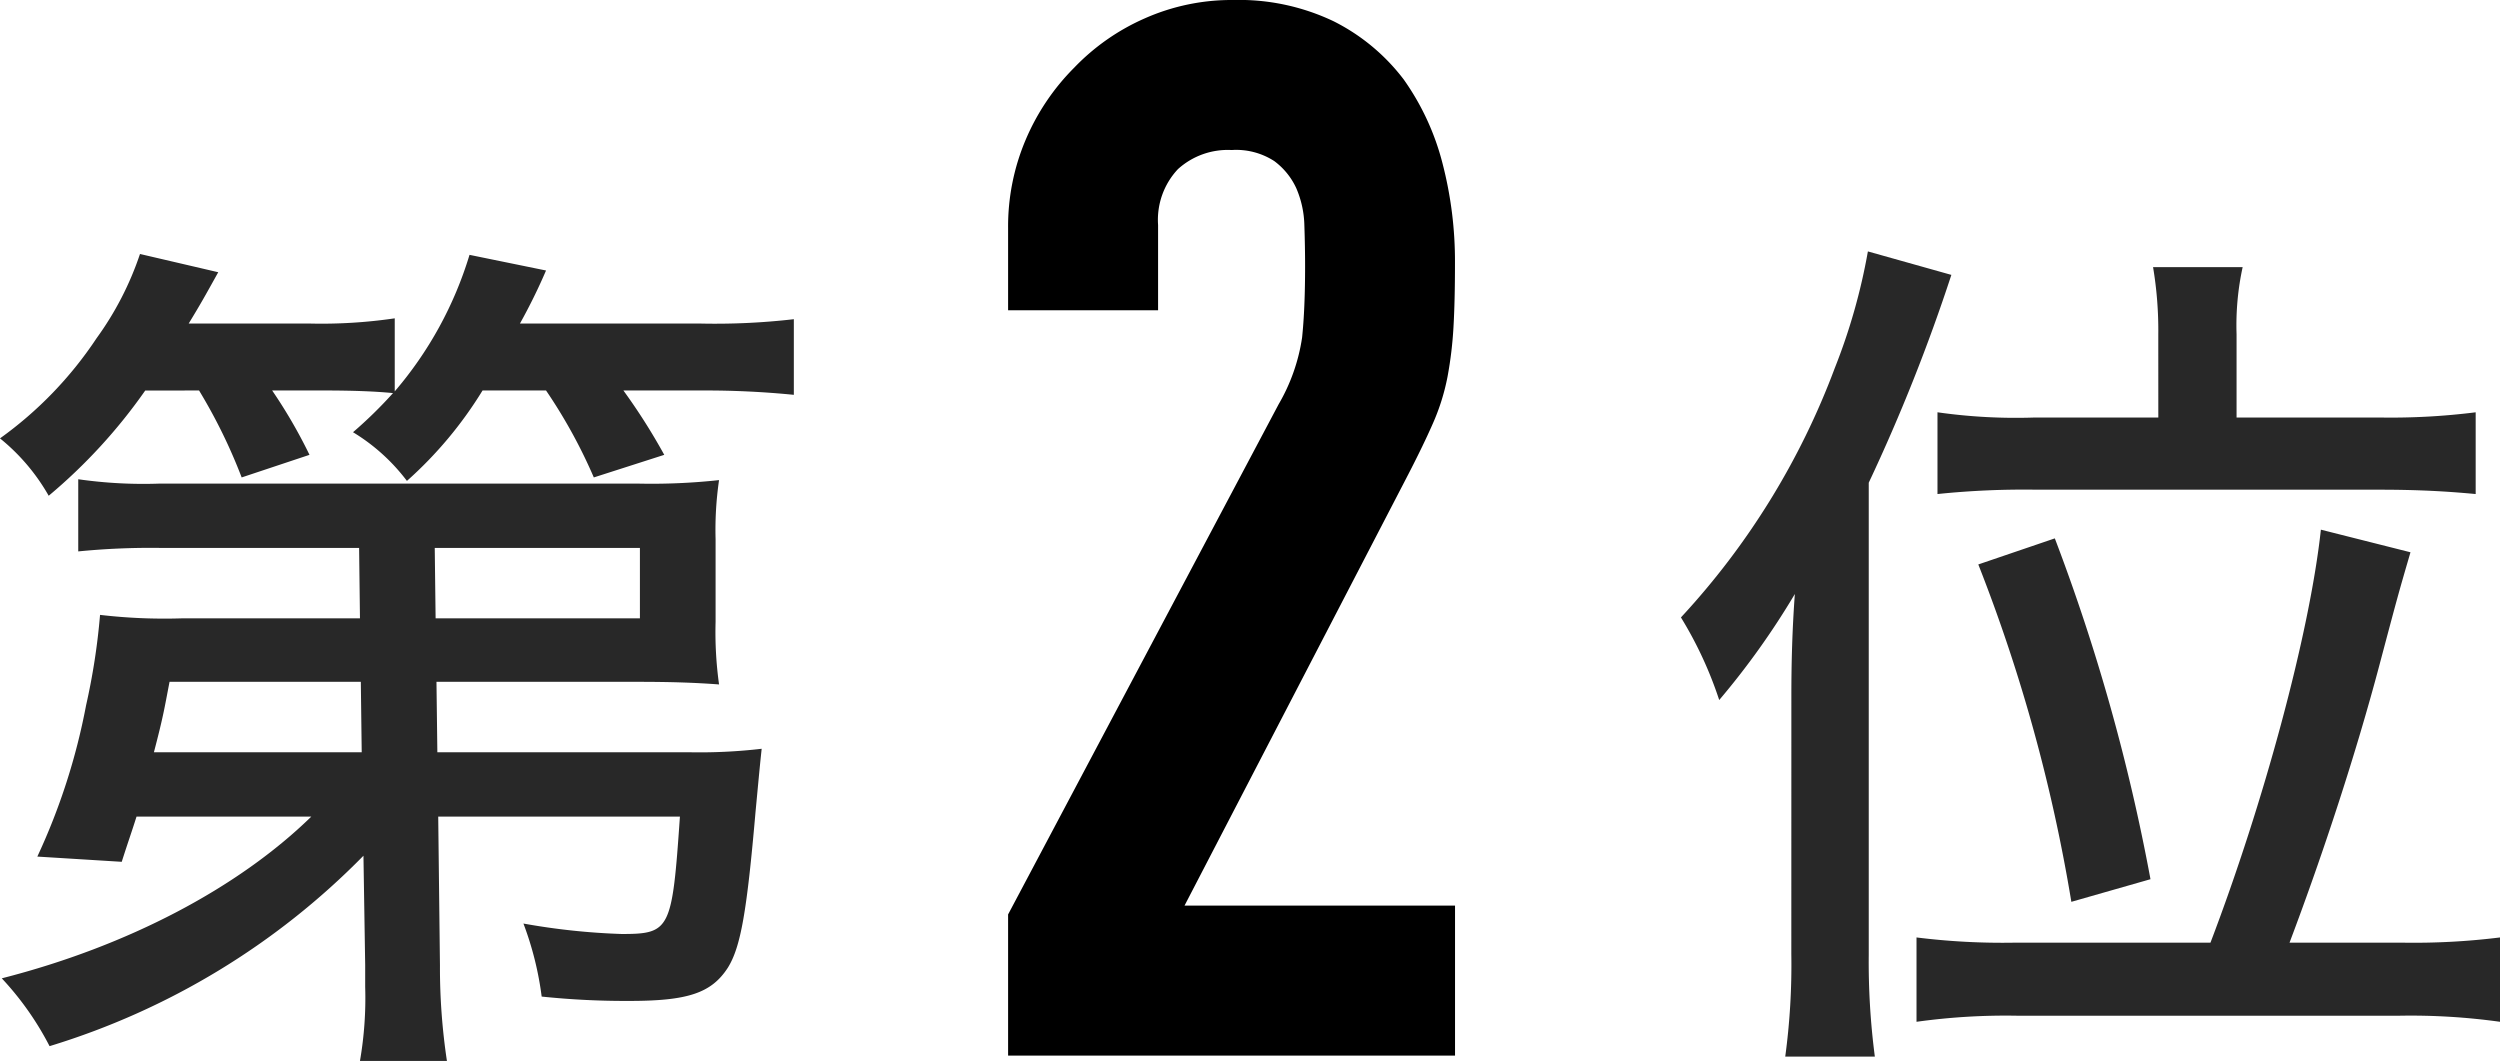 <svg xmlns="http://www.w3.org/2000/svg" width="167.421" height="71.048" viewBox="0 0 167.421 71.048"><defs><style>.a{fill:#282828;}</style></defs><title>rank_02</title><path class="a" d="M9.725,26.154A36.241,36.241,0,0,1,3.261,33.2,13.518,13.518,0,0,0,0,29.357a25.755,25.755,0,0,0,6.463-6.7,20.925,20.925,0,0,0,2.912-5.648l5.24,1.222c-.873,1.573-1.164,2.1-1.979,3.436h8.093a33.67,33.67,0,0,0,5.706-.349v4.891a25.287,25.287,0,0,0,5.008-9.142l5.124,1.048a38.5,38.5,0,0,1-1.747,3.552H46.873a45.8,45.8,0,0,0,6.289-.291v5.065a59.929,59.929,0,0,0-6.114-.291h-5.3a40.646,40.646,0,0,1,2.736,4.31l-4.717,1.513a34.822,34.822,0,0,0-3.2-5.823H32.316a26.917,26.917,0,0,1-5.065,6.056,12.9,12.9,0,0,0-3.61-3.261,29.164,29.164,0,0,0,2.678-2.62c-1.165-.116-2.678-.175-4.6-.175H18.226a33.685,33.685,0,0,1,2.5,4.31l-4.542,1.513a36.19,36.19,0,0,0-2.853-5.823ZM24.34,57.307A49.777,49.777,0,0,1,3.319,70.059a20.066,20.066,0,0,0-3.2-4.542c8.442-2.155,15.838-6.056,20.729-10.831H9.143c-.35,1.107-.525,1.572-.991,3.028L2.5,57.364A42.694,42.694,0,0,0,5.765,47.233,44.336,44.336,0,0,0,6.7,41.178a37.087,37.087,0,0,0,5.474.232H24.106l-.057-4.717H10.714a49.163,49.163,0,0,0-5.474.234V32.094a30.721,30.721,0,0,0,5.474.291H42.682a41.76,41.76,0,0,0,5.472-.233,23.082,23.082,0,0,0-.232,3.959v5.533a25.321,25.321,0,0,0,.232,4.192c-1.572-.117-3.144-.175-5.472-.175H29.23l.059,4.716H46.116a35.808,35.808,0,0,0,4.892-.233c-.117,1.107-.117,1.107-.408,4.193-.582,6.7-.99,9.083-1.864,10.48-1.1,1.689-2.677,2.213-6.579,2.213a54.033,54.033,0,0,1-5.882-.291,21.521,21.521,0,0,0-1.222-4.891,45.283,45.283,0,0,0,6.58.7c3.26,0,3.377-.291,3.9-7.861H29.347l.116,9.957a42,42,0,0,0,.467,6.405H24.106a24.655,24.655,0,0,0,.35-4.949V64.643ZM11.354,45.661c-.348,1.8-.407,2.271-1.047,4.716H24.223l-.059-4.716Zm31.5-4.251V36.693H29.114l.058,4.717Z"/><path d="M67.511,70.691V61.239L85.627,27.075A12.493,12.493,0,0,0,87.2,22.6q.2-1.921.2-4.776c0-.851-.016-1.755-.048-2.707a6.643,6.643,0,0,0-.541-2.511,4.705,4.705,0,0,0-1.478-1.821,4.7,4.7,0,0,0-2.855-.738,4.966,4.966,0,0,0-3.593,1.279,4.959,4.959,0,0,0-1.33,3.741v5.711H67.511V15.261a14.852,14.852,0,0,1,1.18-5.908,15.256,15.256,0,0,1,3.25-4.824,14.766,14.766,0,0,1,4.726-3.3A14.342,14.342,0,0,1,82.574,0a14.733,14.733,0,0,1,6.744,1.428A13.472,13.472,0,0,1,94,5.316,16.965,16.965,0,0,1,96.6,10.929a26.029,26.029,0,0,1,.837,6.695q0,2.561-.1,4.282a26.124,26.124,0,0,1-.394,3.3,14.562,14.562,0,0,1-.984,3.15q-.691,1.576-1.871,3.84L79.325,60.648H97.441V70.691Z"/><path class="a" d="M119.965,46.593c0-2.213.058-4.426.233-6.813a52.159,52.159,0,0,1-5.065,7.1,26.181,26.181,0,0,0-2.563-5.532,50.587,50.587,0,0,0,10.307-16.711,40.047,40.047,0,0,0,2.213-7.8l5.59,1.572a120.735,120.735,0,0,1-5.533,13.917V63.944a48.72,48.72,0,0,0,.408,6.813h-6a45.826,45.826,0,0,0,.407-6.871Zm28.066,16.536c3.552-9.317,6.638-20.671,7.395-27.658l6,1.514c-.817,2.8-.817,2.8-2.1,7.628-1.515,5.706-3.669,12.344-6,18.516H160.9a46.678,46.678,0,0,0,6.522-.35v5.649a43.332,43.332,0,0,0-6.7-.408H135.046a43.323,43.323,0,0,0-6.7.408V62.779a46.465,46.465,0,0,0,6.58.35Zm-3.494-40.7a25.6,25.6,0,0,0-.35-4.541h6a18.321,18.321,0,0,0-.408,4.483v5.59h9.608a45.379,45.379,0,0,0,6.405-.35v5.474c-1.863-.175-3.784-.291-6.405-.291h-23a56.327,56.327,0,0,0-6.637.291V27.61a37.172,37.172,0,0,0,6.521.35h8.268Zm-5.822,37.965A111.064,111.064,0,0,0,132.484,37.8l5.124-1.746a131.487,131.487,0,0,1,6.406,22.825Z"/></svg>